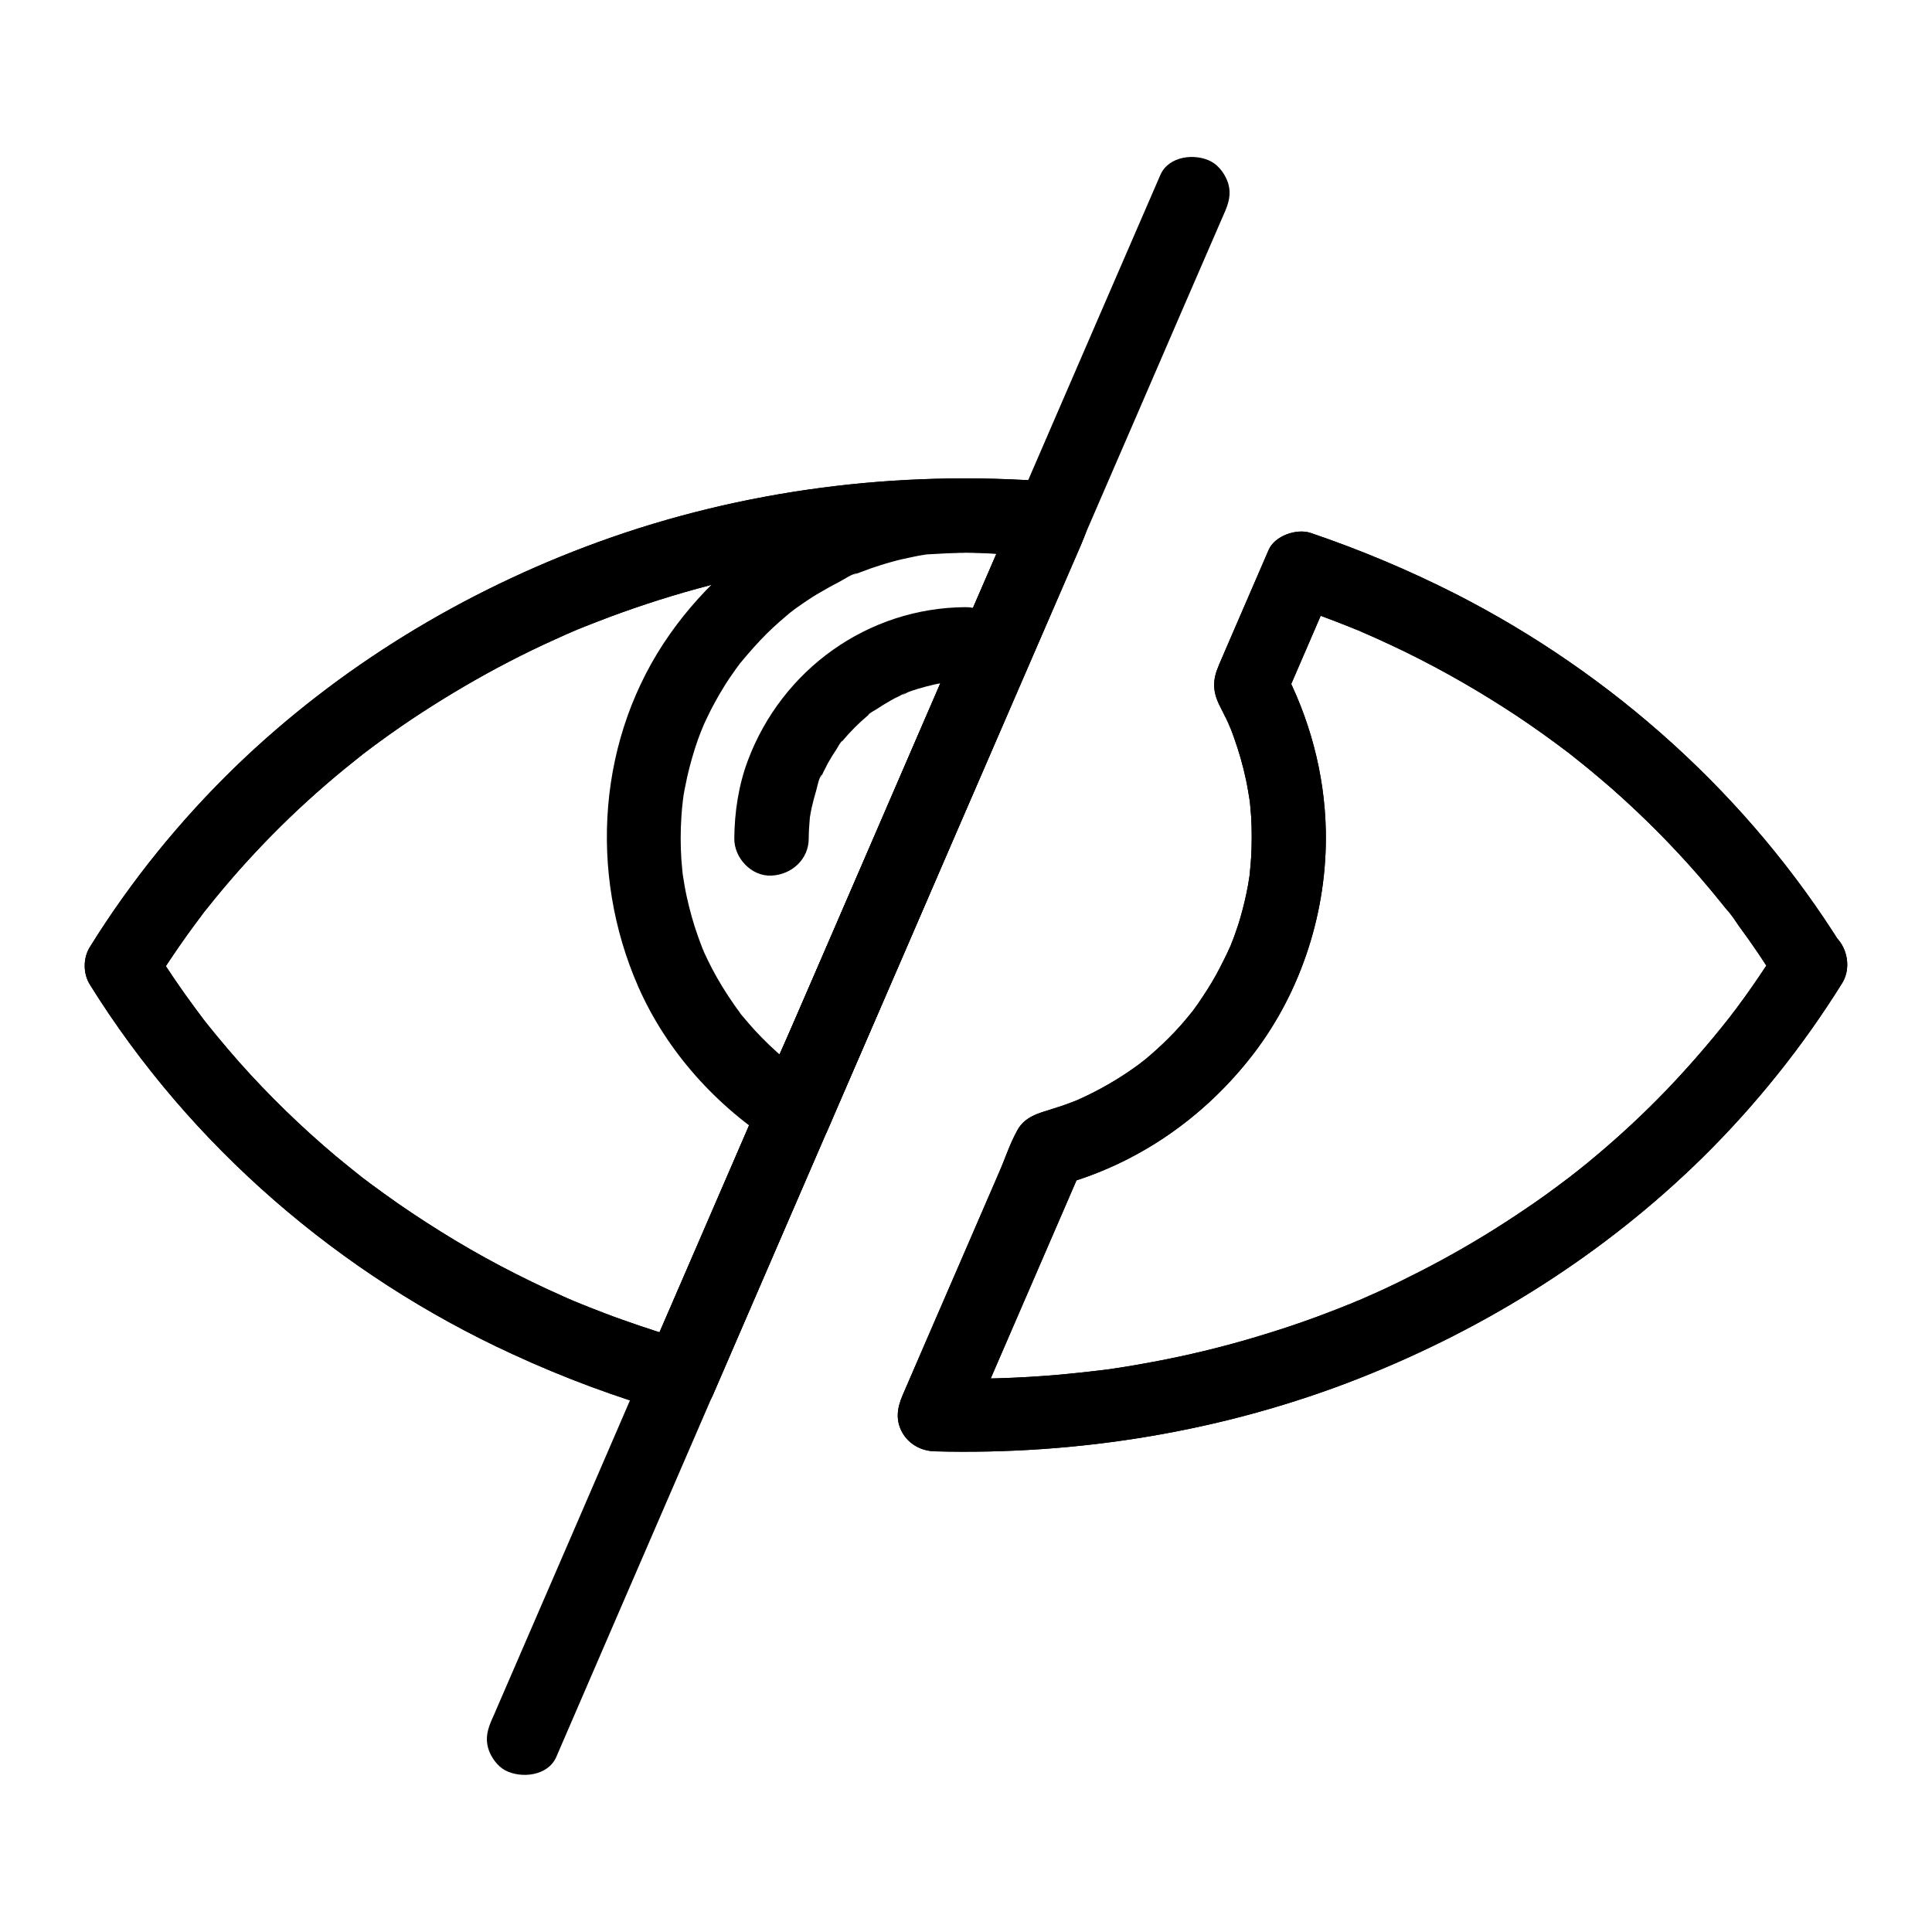 <?xml version="1.0" encoding="UTF-8"?>
<!-- Uploaded to: ICON Repo, www.svgrepo.com, Generator: ICON Repo Mixer Tools -->
<svg fill="#000000" width="800px" height="800px" version="1.1" viewBox="144 144 512 512" xmlns="http://www.w3.org/2000/svg">
 <g>
  <path d="m413.38 278.47c-4.379 10.137-8.758 20.32-13.188 30.453-9.055 20.961-18.156 41.918-27.207 62.926-7.578 17.516-15.152 35.078-22.781 52.594-3.492 8.07-6.988 16.188-10.48 24.254-7.824 18.055-15.598 36.113-23.418 54.168-0.148 0.395-0.344 0.789-0.492 1.18 3.691-1.523 7.43-3 11.121-4.527-6.051-1.723-12.055-3.641-17.957-5.758-2.953-1.031-5.856-2.164-8.758-3.297-1.426-0.59-2.902-1.133-4.328-1.77 2.016 0.887 0.344 0.148-0.148-0.051-0.836-0.344-1.672-0.738-2.461-1.082-11.219-4.969-22.09-10.676-32.473-17.172-5.117-3.199-10.184-6.543-15.055-10.086-1.23-0.887-2.41-1.77-3.641-2.656-0.59-0.441-1.18-0.887-1.82-1.379-2.016-1.523 1.625 1.277-0.395-0.297-2.363-1.871-4.676-3.738-6.988-5.656-9.102-7.676-17.613-15.941-25.535-24.848-2.117-2.41-4.184-4.82-6.199-7.281-1.082-1.328-2.164-2.656-3.246-4.035-1.574-1.969 1.23 1.672-0.246-0.344-0.59-0.789-1.18-1.574-1.77-2.363-3.938-5.312-7.676-10.773-11.121-16.383v9.938c2.312-3.738 4.723-7.379 7.231-10.973 1.18-1.723 2.41-3.394 3.641-5.066 0.641-0.836 1.23-1.672 1.871-2.508 0.344-0.492 1.277-1.871-0.051 0.051 0.395-0.59 0.836-1.082 1.277-1.625 5.41-6.84 11.168-13.332 17.27-19.531 6.148-6.25 12.645-12.152 19.434-17.711 1.625-1.328 3.297-2.656 4.969-3.984 1.82-1.426-1.23 0.934-0.051 0.051 0.492-0.344 0.934-0.738 1.426-1.082 0.934-0.688 1.871-1.426 2.856-2.117 3.641-2.656 7.332-5.215 11.121-7.676 7.43-4.82 15.055-9.297 22.926-13.383 4.082-2.117 8.215-4.133 12.398-6.004 1.969-0.887 3.984-1.82 6.004-2.656-2.508 1.031 1.23-0.492 1.723-0.688 1.133-0.441 2.262-0.887 3.394-1.328 17.367-6.742 35.473-11.711 53.875-14.809 2.754-0.441 5.512-0.934 8.316-1.277-0.297 0.051-2.164 0.297-0.344 0.051 0.738-0.098 1.523-0.195 2.262-0.297 1.277-0.148 2.559-0.297 3.836-0.441 5.41-0.59 10.824-0.984 16.234-1.23 12.102-0.59 24.254-0.395 36.359 0.59-2.856-4.922-5.656-9.891-8.512-14.809-0.34 0.648-0.586 1.289-0.879 1.926-2.066 4.723-1.523 10.773 3.543 13.48 4.231 2.262 11.266 1.523 13.48-3.543 0.297-0.641 0.543-1.277 0.836-1.918 1.426-3.344 1.918-6.641 0-9.938-1.871-3.199-4.969-4.574-8.512-4.871-40.539-3.199-82.016 2.066-120.25 15.988-35.621 12.988-68.535 32.965-95.844 59.285-14.809 14.316-27.945 30.504-38.82 48.02-1.82 2.902-1.82 7.035 0 9.938 26.617 42.805 66.273 76.949 112.03 97.957 13.531 6.25 27.551 11.465 41.871 15.547 3.738 1.082 9.445-0.641 11.121-4.527 6.938-16.039 13.875-32.078 20.812-48.117 3.984-9.25 8.02-18.5 12.004-27.75 6.988-16.137 13.973-32.273 20.961-48.414 9.199-21.305 18.449-42.656 27.652-63.961 5.312-12.25 10.629-24.5 15.891-36.754 0.098-0.195 0.148-0.395 0.246-0.543 1.082-2.508 1.77-4.82 0.984-7.578-0.641-2.262-2.41-4.773-4.527-5.902-4.234-2.152-11.27-1.414-13.48 3.602z"/>
  <path d="m615.2 395.03c-2.164 3.492-4.477 6.988-6.84 10.383-1.18 1.723-2.41 3.394-3.641 5.066-0.543 0.738-1.082 1.477-1.672 2.215-0.344 0.441-0.688 0.934-1.031 1.379-0.738 0.984 1.18-1.523 0.051-0.098-5.164 6.543-10.629 12.84-16.383 18.844-5.902 6.148-12.152 11.957-18.648 17.418-1.523 1.277-3.051 2.559-4.625 3.789-0.836 0.641-1.672 1.328-2.508 1.969-0.246 0.195-1.477 1.133-0.395 0.297 1.18-0.887-0.738 0.543-0.984 0.738-3.394 2.559-6.84 5.066-10.383 7.43-7.086 4.82-14.414 9.297-21.941 13.383-3.789 2.066-7.676 4.035-11.562 5.953-1.871 0.887-3.691 1.77-5.559 2.609-0.984 0.441-1.969 0.887-3 1.328-0.543 0.246-1.133 0.492-1.672 0.738-0.297 0.098-2.215 0.934-0.836 0.344 1.477-0.641-0.738 0.297-0.836 0.344-0.441 0.195-0.887 0.395-1.328 0.543-0.887 0.344-1.82 0.738-2.707 1.082-2.164 0.836-4.328 1.672-6.496 2.461-4.281 1.574-8.609 3-12.941 4.328-8.562 2.656-17.27 4.871-26.074 6.641-4.969 0.984-9.938 1.871-14.957 2.609-0.492 0.051-0.984 0.148-1.523 0.195-2.609 0.395 2.164-0.297-0.395 0.051-1.277 0.148-2.508 0.297-3.789 0.441-2.559 0.297-5.117 0.543-7.676 0.789-11.07 0.984-22.141 1.277-33.211 0.984 2.856 4.922 5.656 9.891 8.512 14.809 8.906-20.566 17.809-41.133 26.715-61.695 1.277-2.902 2.508-5.805 3.789-8.758-1.969 1.523-3.938 3-5.902 4.527 20.664-5.609 38.473-18.008 51.465-34.934 12.793-16.727 19.531-37.984 19.141-58.992-0.297-15.254-4.328-30.109-11.465-43.59v9.938c4.43-10.234 8.855-20.469 13.285-30.75-3.691 1.523-7.43 3-11.121 4.527 5.461 1.871 10.922 3.887 16.285 6.051 0.344 0.148 2.805 1.18 0.543 0.195 0.738 0.297 1.426 0.59 2.164 0.934 1.18 0.543 2.41 1.031 3.59 1.574 2.609 1.18 5.215 2.41 7.773 3.641 10.137 4.969 19.977 10.629 29.422 16.875 4.676 3.102 9.199 6.348 13.676 9.742 2.066 1.574-1.625-1.277 0.395 0.297 0.59 0.492 1.18 0.934 1.77 1.426 0.984 0.789 1.969 1.574 2.953 2.363 2.164 1.77 4.231 3.543 6.348 5.363 8.266 7.281 16.039 15.055 23.273 23.371 2.117 2.461 4.184 4.922 6.199 7.43 0.297 0.395 0.641 0.789 0.934 1.18 0.344 0.441 2.508 2.707 0.738 0.934 1.031 1.031 1.82 2.41 2.656 3.59 3.691 4.969 7.133 10.137 10.383 15.352 2.707 4.379 8.906 6.445 13.48 3.543 4.379-2.805 6.445-8.809 3.543-13.48-24.746-39.754-60.715-72.078-102.39-93.332-12.398-6.297-25.289-11.711-38.473-16.188-3.691-1.23-9.496 0.738-11.121 4.527-2.363 5.512-4.773 10.973-7.133 16.48-1.523 3.492-3 6.988-4.527 10.48-0.441 1.031-0.887 2.066-1.328 3.102-0.098 0.195-0.195 0.395-0.246 0.59-1.625 3.738-1.625 6.691 0.148 10.383 0.789 1.625 1.672 3.246 2.41 4.871 0.297 0.641 0.934 2.363 0.344 0.738 0.395 1.031 0.836 2.117 1.18 3.148 1.277 3.59 2.363 7.332 3.148 11.07 0.395 1.82 0.688 3.691 0.984 5.512-0.246-1.77 0 0.148 0.098 0.836 0.098 1.18 0.195 2.312 0.297 3.492 0.195 3.543 0.195 7.133 0 10.676-0.098 1.523-0.246 3.051-0.395 4.574-0.195 1.918 0.297-1.77 0 0.148-0.148 0.934-0.297 1.82-0.441 2.754-0.543 2.953-1.23 5.856-2.066 8.707-0.395 1.426-0.887 2.805-1.379 4.231-0.246 0.738-0.543 1.477-0.836 2.215-0.148 0.395-1.031 2.656-0.543 1.328 0.543-1.328-0.395 0.887-0.59 1.277-0.297 0.59-0.59 1.23-0.887 1.82-0.688 1.426-1.426 2.805-2.164 4.184-1.477 2.656-3.102 5.164-4.82 7.676-0.395 0.543-0.789 1.082-1.18 1.625-1.477 1.969 0.836-0.984-0.297 0.395-0.984 1.23-1.969 2.41-3 3.59-2.016 2.262-4.133 4.379-6.348 6.394-1.082 0.984-2.164 1.918-3.297 2.856-0.492 0.395-1.082 0.789-1.574 1.23 0 0 1.523-1.18 0.688-0.543-0.441 0.344-0.887 0.688-1.328 0.984-4.82 3.492-9.988 6.445-15.398 8.855-2.262 1.031 1.18-0.441-0.441 0.195-0.641 0.246-1.277 0.492-1.918 0.738-1.477 0.543-3 1.082-4.527 1.523-3.59 1.133-7.231 2.016-9.199 5.609-1.969 3.492-3.246 7.527-4.871 11.219-3.199 7.332-6.348 14.711-9.543 22.043-5.266 12.102-10.48 24.207-15.742 36.359-0.098 0.246-0.195 0.441-0.297 0.688-1.426 3.344-1.918 6.594 0 9.938 1.77 3.051 5.019 4.773 8.512 4.871 38.277 1.031 76.949-5.312 112.62-19.387 33.801-13.332 64.945-32.965 90.922-58.5 14.07-13.875 26.566-29.473 37-46.25 2.707-4.379 1.082-11.02-3.543-13.48-4.828-2.023-10.586-0.645-13.488 4.031z"/>
  <path d="m413.38 278.47c-4.379 10.137-8.758 20.32-13.188 30.453-9.055 20.961-18.156 41.918-27.207 62.926-7.578 17.516-15.152 35.078-22.781 52.594-3.492 8.07-6.988 16.188-10.48 24.254-7.824 18.055-15.598 36.113-23.418 54.168-0.148 0.395-0.344 0.789-0.492 1.18 3.691-1.523 7.43-3 11.121-4.527-6.051-1.723-12.055-3.641-17.957-5.758-2.953-1.031-5.856-2.164-8.758-3.297-1.426-0.59-2.902-1.133-4.328-1.77 2.016 0.887 0.344 0.148-0.148-0.051-0.836-0.344-1.672-0.738-2.461-1.082-11.219-4.969-22.09-10.676-32.473-17.172-5.117-3.199-10.184-6.543-15.055-10.086-1.23-0.887-2.41-1.77-3.641-2.656-0.59-0.441-1.18-0.887-1.82-1.379-2.016-1.523 1.625 1.277-0.395-0.297-2.363-1.871-4.676-3.738-6.988-5.656-9.102-7.676-17.613-15.941-25.535-24.848-2.117-2.41-4.184-4.82-6.199-7.281-1.082-1.328-2.164-2.656-3.246-4.035-1.574-1.969 1.23 1.672-0.246-0.344-0.59-0.789-1.18-1.574-1.77-2.363-3.938-5.312-7.676-10.773-11.121-16.383v9.938c2.312-3.738 4.723-7.379 7.231-10.973 1.18-1.723 2.41-3.394 3.641-5.066 0.641-0.836 1.23-1.672 1.871-2.508 0.344-0.492 1.277-1.871-0.051 0.051 0.395-0.59 0.836-1.082 1.277-1.625 5.41-6.84 11.168-13.332 17.27-19.531 6.148-6.25 12.645-12.152 19.434-17.711 1.625-1.328 3.297-2.656 4.969-3.984 1.82-1.426-1.23 0.934-0.051 0.051 0.492-0.344 0.934-0.738 1.426-1.082 0.934-0.688 1.871-1.426 2.856-2.117 3.641-2.656 7.332-5.215 11.121-7.676 7.43-4.82 15.055-9.297 22.926-13.383 4.082-2.117 8.215-4.133 12.398-6.004 1.969-0.887 3.984-1.82 6.004-2.656-2.508 1.031 1.23-0.492 1.723-0.688 1.133-0.441 2.262-0.887 3.394-1.328 17.367-6.742 35.473-11.711 53.875-14.809 2.754-0.441 5.512-0.934 8.316-1.277-0.297 0.051-2.164 0.297-0.344 0.051 0.738-0.098 1.523-0.195 2.262-0.297 1.277-0.148 2.559-0.297 3.836-0.441 5.41-0.59 10.824-0.984 16.234-1.23 12.102-0.59 24.254-0.395 36.359 0.59-2.856-4.922-5.656-9.891-8.512-14.809-0.34 0.648-0.586 1.289-0.879 1.926-2.066 4.723-1.523 10.773 3.543 13.48 4.231 2.262 11.266 1.523 13.48-3.543 0.297-0.641 0.543-1.277 0.836-1.918 1.426-3.344 1.918-6.641 0-9.938-1.871-3.199-4.969-4.574-8.512-4.871-40.539-3.199-82.016 2.066-120.25 15.988-35.621 12.988-68.535 32.965-95.844 59.285-14.809 14.316-27.945 30.504-38.82 48.02-1.82 2.902-1.82 7.035 0 9.938 26.617 42.805 66.273 76.949 112.03 97.957 13.531 6.25 27.551 11.465 41.871 15.547 3.738 1.082 9.445-0.641 11.121-4.527 6.938-16.039 13.875-32.078 20.812-48.117 3.984-9.25 8.02-18.5 12.004-27.75 6.988-16.137 13.973-32.273 20.961-48.414 9.199-21.305 18.449-42.656 27.652-63.961 5.312-12.25 10.629-24.5 15.891-36.754 0.098-0.195 0.148-0.395 0.246-0.543 1.082-2.508 1.77-4.82 0.984-7.578-0.641-2.262-2.41-4.773-4.527-5.902-4.234-2.152-11.27-1.414-13.48 3.602z"/>
  <path d="m615.2 395.03c-2.164 3.492-4.477 6.988-6.84 10.383-1.18 1.723-2.41 3.394-3.641 5.066-0.543 0.738-1.082 1.477-1.672 2.215-0.344 0.441-0.688 0.934-1.031 1.379-0.738 0.984 1.18-1.523 0.051-0.098-5.164 6.543-10.629 12.84-16.383 18.844-5.902 6.148-12.152 11.957-18.648 17.418-1.523 1.277-3.051 2.559-4.625 3.789-0.836 0.641-1.672 1.328-2.508 1.969-0.246 0.195-1.477 1.133-0.395 0.297 1.18-0.887-0.738 0.543-0.984 0.738-3.394 2.559-6.84 5.066-10.383 7.43-7.086 4.82-14.414 9.297-21.941 13.383-3.789 2.066-7.676 4.035-11.562 5.953-1.871 0.887-3.691 1.77-5.559 2.609-0.984 0.441-1.969 0.887-3 1.328-0.543 0.246-1.133 0.492-1.672 0.738-0.297 0.098-2.215 0.934-0.836 0.344 1.477-0.641-0.738 0.297-0.836 0.344-0.441 0.195-0.887 0.395-1.328 0.543-0.887 0.344-1.82 0.738-2.707 1.082-2.164 0.836-4.328 1.672-6.496 2.461-4.281 1.574-8.609 3-12.941 4.328-8.562 2.656-17.27 4.871-26.074 6.641-4.969 0.984-9.938 1.871-14.957 2.609-0.492 0.051-0.984 0.148-1.523 0.195-2.609 0.395 2.164-0.297-0.395 0.051-1.277 0.148-2.508 0.297-3.789 0.441-2.559 0.297-5.117 0.543-7.676 0.789-11.07 0.984-22.141 1.277-33.211 0.984 2.856 4.922 5.656 9.891 8.512 14.809 8.906-20.566 17.809-41.133 26.715-61.695 1.277-2.902 2.508-5.805 3.789-8.758-1.969 1.523-3.938 3-5.902 4.527 20.664-5.609 38.473-18.008 51.465-34.934 12.793-16.727 19.531-37.984 19.141-58.992-0.297-15.254-4.328-30.109-11.465-43.59v9.938c4.43-10.234 8.855-20.469 13.285-30.75-3.691 1.523-7.43 3-11.121 4.527 5.461 1.871 10.922 3.887 16.285 6.051 0.344 0.148 2.805 1.18 0.543 0.195 0.738 0.297 1.426 0.59 2.164 0.934 1.18 0.543 2.41 1.031 3.59 1.574 2.609 1.18 5.215 2.41 7.773 3.641 10.137 4.969 19.977 10.629 29.422 16.875 4.676 3.102 9.199 6.348 13.676 9.742 2.066 1.574-1.625-1.277 0.395 0.297 0.59 0.492 1.18 0.934 1.77 1.426 0.984 0.789 1.969 1.574 2.953 2.363 2.164 1.77 4.231 3.543 6.348 5.363 8.266 7.281 16.039 15.055 23.273 23.371 2.117 2.461 4.184 4.922 6.199 7.43 0.297 0.395 0.641 0.789 0.934 1.18 0.344 0.441 2.508 2.707 0.738 0.934 1.031 1.031 1.82 2.41 2.656 3.59 3.691 4.969 7.133 10.137 10.383 15.352 2.707 4.379 8.906 6.445 13.48 3.543 4.379-2.805 6.445-8.809 3.543-13.48-24.746-39.754-60.715-72.078-102.39-93.332-12.398-6.297-25.289-11.711-38.473-16.188-3.691-1.23-9.496 0.738-11.121 4.527-2.363 5.512-4.773 10.973-7.133 16.48-1.523 3.492-3 6.988-4.527 10.48-0.441 1.031-0.887 2.066-1.328 3.102-0.098 0.195-0.195 0.395-0.246 0.59-1.625 3.738-1.625 6.691 0.148 10.383 0.789 1.625 1.672 3.246 2.41 4.871 0.297 0.641 0.934 2.363 0.344 0.738 0.395 1.031 0.836 2.117 1.18 3.148 1.277 3.59 2.363 7.332 3.148 11.07 0.395 1.82 0.688 3.691 0.984 5.512-0.246-1.77 0 0.148 0.098 0.836 0.098 1.18 0.195 2.312 0.297 3.492 0.195 3.543 0.195 7.133 0 10.676-0.098 1.523-0.246 3.051-0.395 4.574-0.195 1.918 0.297-1.77 0 0.148-0.148 0.934-0.297 1.82-0.441 2.754-0.543 2.953-1.23 5.856-2.066 8.707-0.395 1.426-0.887 2.805-1.379 4.231-0.246 0.738-0.543 1.477-0.836 2.215-0.148 0.395-1.031 2.656-0.543 1.328 0.543-1.328-0.395 0.887-0.59 1.277-0.297 0.59-0.59 1.23-0.887 1.82-0.688 1.426-1.426 2.805-2.164 4.184-1.477 2.656-3.102 5.164-4.82 7.676-0.395 0.543-0.789 1.082-1.18 1.625-1.477 1.969 0.836-0.984-0.297 0.395-0.984 1.23-1.969 2.41-3 3.59-2.016 2.262-4.133 4.379-6.348 6.394-1.082 0.984-2.164 1.918-3.297 2.856-0.492 0.395-1.082 0.789-1.574 1.23 0 0 1.523-1.18 0.688-0.543-0.441 0.344-0.887 0.688-1.328 0.984-4.82 3.492-9.988 6.445-15.398 8.855-2.262 1.031 1.18-0.441-0.441 0.195-0.641 0.246-1.277 0.492-1.918 0.738-1.477 0.543-3 1.082-4.527 1.523-3.59 1.133-7.231 2.016-9.199 5.609-1.969 3.492-3.246 7.527-4.871 11.219-3.199 7.332-6.348 14.711-9.543 22.043-5.266 12.102-10.48 24.207-15.742 36.359-0.098 0.246-0.195 0.441-0.297 0.688-1.426 3.344-1.918 6.594 0 9.938 1.77 3.051 5.019 4.773 8.512 4.871 38.277 1.031 76.949-5.312 112.62-19.387 33.801-13.332 64.945-32.965 90.922-58.5 14.07-13.875 26.566-29.473 37-46.25 2.707-4.379 1.082-11.02-3.543-13.48-4.828-2.023-10.586-0.645-13.488 4.031z"/>
  <path d="m401.13 290.48c1.723 0.051 3.394 0.098 5.117 0.195 0.789 0.051 1.523 0.098 2.312 0.195 0.195 0 3.148 0.395 1.031 0.098 3.297 0.441 6.543 1.133 9.742 1.969-1.969-4.82-3.938-9.645-5.902-14.465-2.215 5.117-4.43 10.234-6.641 15.398-5.363 12.398-10.727 24.797-16.09 37.145-6.445 14.906-12.891 29.863-19.387 44.773-5.609 12.891-11.168 25.828-16.777 38.719-2.707 6.297-5.805 12.547-8.215 18.941-0.051 0.098-0.098 0.195-0.098 0.246 4.477-1.18 8.953-2.363 13.48-3.543-1.523-0.934-3-1.969-4.477-3-0.098-0.098-1.871-1.574-2.016-1.477 0.246-0.098 1.426 1.18 0.297 0.195-0.441-0.395-0.934-0.738-1.379-1.133-2.856-2.363-5.512-4.922-8.02-7.625-1.133-1.23-2.215-2.508-3.297-3.789-0.246-0.297-0.688-0.738-0.887-1.133 0.148 0.246 1.277 1.723 0.246 0.297-0.59-0.789-1.133-1.523-1.672-2.312-2.117-3.051-4.082-6.199-5.805-9.496-0.836-1.625-1.625-3.246-2.363-4.871-0.641-1.379 0.297 0.195 0.148 0.344 0.051-0.051-0.395-0.934-0.395-1.031-0.395-1.031-0.789-2.016-1.133-3.051-1.23-3.445-2.215-7.035-3-10.629-0.395-1.82-0.688-3.641-0.984-5.512-0.246-1.426 0.195 1.82 0.051 0.395-0.051-0.395-0.098-0.738-0.148-1.133-0.098-1.133-0.195-2.262-0.297-3.394-0.246-3.738-0.246-7.527 0-11.266 0.098-1.574 0.246-3.199 0.441-4.773 0.195-1.77-0.051 0.395-0.098 0.59 0.098-0.395 0.148-0.887 0.195-1.328 0.148-0.887 0.297-1.77 0.492-2.656 0.641-3.394 1.523-6.691 2.559-9.988 0.492-1.574 1.031-3.102 1.672-4.676 0.148-0.441 1.133-2.559 0.492-1.23s0 0 0.148-0.344c0.246-0.492 0.441-0.984 0.688-1.477 1.426-3.051 3.051-6.004 4.82-8.855 0.836-1.379 1.77-2.707 2.707-4.035 0.441-0.641 0.887-1.23 1.328-1.82 1.328-1.82-0.984 1.18 0.441-0.543 2.117-2.559 4.328-5.066 6.691-7.43 1.133-1.133 2.312-2.215 3.543-3.297 0.59-0.492 1.133-0.984 1.723-1.477 0.344-0.297 0.641-0.543 0.984-0.836 0.246-0.195 1.82-1.328 0.543-0.441-1.18 0.836 0.688-0.492 1.082-0.789 0.688-0.492 1.426-0.984 2.117-1.477 1.426-0.984 2.902-1.918 4.379-2.754 1.574-0.934 3.199-1.82 4.82-2.656 1.328-0.688 3.543-2.262 5.019-2.363-0.148 0-2.215 0.887-0.543 0.246 0.395-0.148 0.836-0.344 1.23-0.492 0.934-0.344 1.871-0.688 2.805-1.031 1.77-0.59 3.543-1.18 5.363-1.672 1.918-0.543 3.887-0.984 5.856-1.379 0.887-0.195 1.77-0.344 2.656-0.492 0.441-0.051 0.887-0.148 1.328-0.195 1.871-0.297-1.523 0.148-0.246 0.051 3.641-0.184 7.43-0.48 11.316-0.43 5.164 0.051 10.086-4.574 9.84-9.84-0.246-5.363-4.328-9.789-9.84-9.84-31.734-0.246-61.352 15.352-79.555 41.18-19.238 27.258-21.695 63.27-8.414 93.531 7.578 17.219 20.762 31.734 36.605 41.77 4.082 2.609 11.414 1.23 13.48-3.543 2.215-5.117 4.43-10.234 6.641-15.398 5.363-12.398 10.727-24.797 16.09-37.145 6.445-14.906 12.891-29.863 19.387-44.773 5.609-12.891 11.168-25.828 16.777-38.719 2.754-6.297 5.461-12.645 8.215-18.941 0.051-0.098 0.098-0.195 0.098-0.246 1.277-3 1.82-5.656 0.492-8.758-1.18-2.754-3.394-4.922-6.394-5.707-7.625-1.969-15.547-3.051-23.418-3.148-5.164-0.098-10.086 4.574-9.84 9.84 0.195 5.309 4.277 9.637 9.836 9.738z"/>
  <path d="m358.32 366.2c0-1.82 0.148-3.641 0.297-5.461 0.195-2.363-0.395 2.262 0-0.051 0.148-0.887 0.297-1.77 0.492-2.656 0.344-1.523 0.738-3 1.18-4.477 0.297-1.031 0.738-3.641 1.574-4.328-0.59 1.328-0.641 1.523-0.195 0.543 0.195-0.395 0.344-0.789 0.543-1.18 0.395-0.789 0.789-1.523 1.18-2.312 0.738-1.328 1.523-2.609 2.363-3.836 0.195-0.344 1.133-2.066 1.477-2.117-0.246 0.344-0.492 0.641-0.738 0.984 0.246-0.344 0.543-0.688 0.789-0.984 1.031-1.23 2.117-2.41 3.246-3.543 1.133-1.133 2.312-2.215 3.543-3.246 0.246-0.195 0.492-0.395 0.738-0.59 0.59-0.441 0.344-0.297-0.738 0.543 0.098-0.395 1.723-1.23 2.117-1.477 1.23-0.836 2.559-1.625 3.836-2.363 0.738-0.441 1.523-0.836 2.312-1.18 0.297-0.148 2.559-1.477 1.18-0.59-1.328 0.836 0.887-0.344 1.23-0.492 0.836-0.297 1.672-0.59 2.508-0.836 1.477-0.441 2.953-0.836 4.477-1.18 0.887-0.195 1.77-0.344 2.656-0.492 1.969-0.344-2.117 0.148 0.051 0 1.82-0.148 3.641-0.297 5.461-0.297 5.164-0.051 10.086-4.477 9.84-9.84-0.246-5.312-4.328-9.891-9.84-9.84-25.93 0.148-48.66 16.531-57.711 40.641-2.461 6.543-3.543 13.727-3.59 20.664-0.051 5.164 4.527 10.086 9.84 9.84 5.406-0.254 9.883-4.34 9.883-9.848z"/>
  <path d="m291.41 609.64c5.215-12.055 10.43-24.156 15.645-36.211 7.578-17.562 15.203-35.078 22.781-52.645 3.789-8.758 7.578-17.516 11.367-26.273 7.133-16.434 14.219-32.914 21.352-49.348 2.953-6.84 5.902-13.676 8.906-20.516 7.676-17.711 15.352-35.426 22.977-53.137 8.07-18.695 16.188-37.344 24.254-56.039 3.887-9.004 7.773-18.008 11.66-27.012 5.066-11.758 10.184-23.469 15.254-35.227 7.184-16.629 14.367-33.258 21.598-49.891 0.441-1.031 0.887-2.066 1.328-3.051 1.082-2.508 1.77-4.82 0.984-7.578-0.641-2.262-2.41-4.773-4.527-5.902-4.231-2.262-11.266-1.523-13.48 3.543-5.559 12.793-11.07 25.586-16.629 38.375-6.691 15.5-13.43 30.996-20.121 46.492-2.856 6.641-5.758 13.285-8.609 19.926-7.477 17.32-15.008 34.637-22.484 51.957-8.168 18.941-16.383 37.836-24.551 56.777-4.281 9.891-8.562 19.777-12.84 29.668-5.363 12.398-10.727 24.797-16.09 37.145-4.969 11.465-9.938 22.926-14.906 34.391-6.297 14.613-12.645 29.227-18.941 43.836-6.938 15.988-13.824 31.98-20.762 47.969-0.395 0.934-0.789 1.871-1.23 2.805-1.082 2.508-1.77 4.82-0.984 7.578 0.641 2.262 2.41 4.773 4.527 5.902 4.273 2.223 11.309 1.484 13.523-3.535z"/>
 </g>
</svg>
